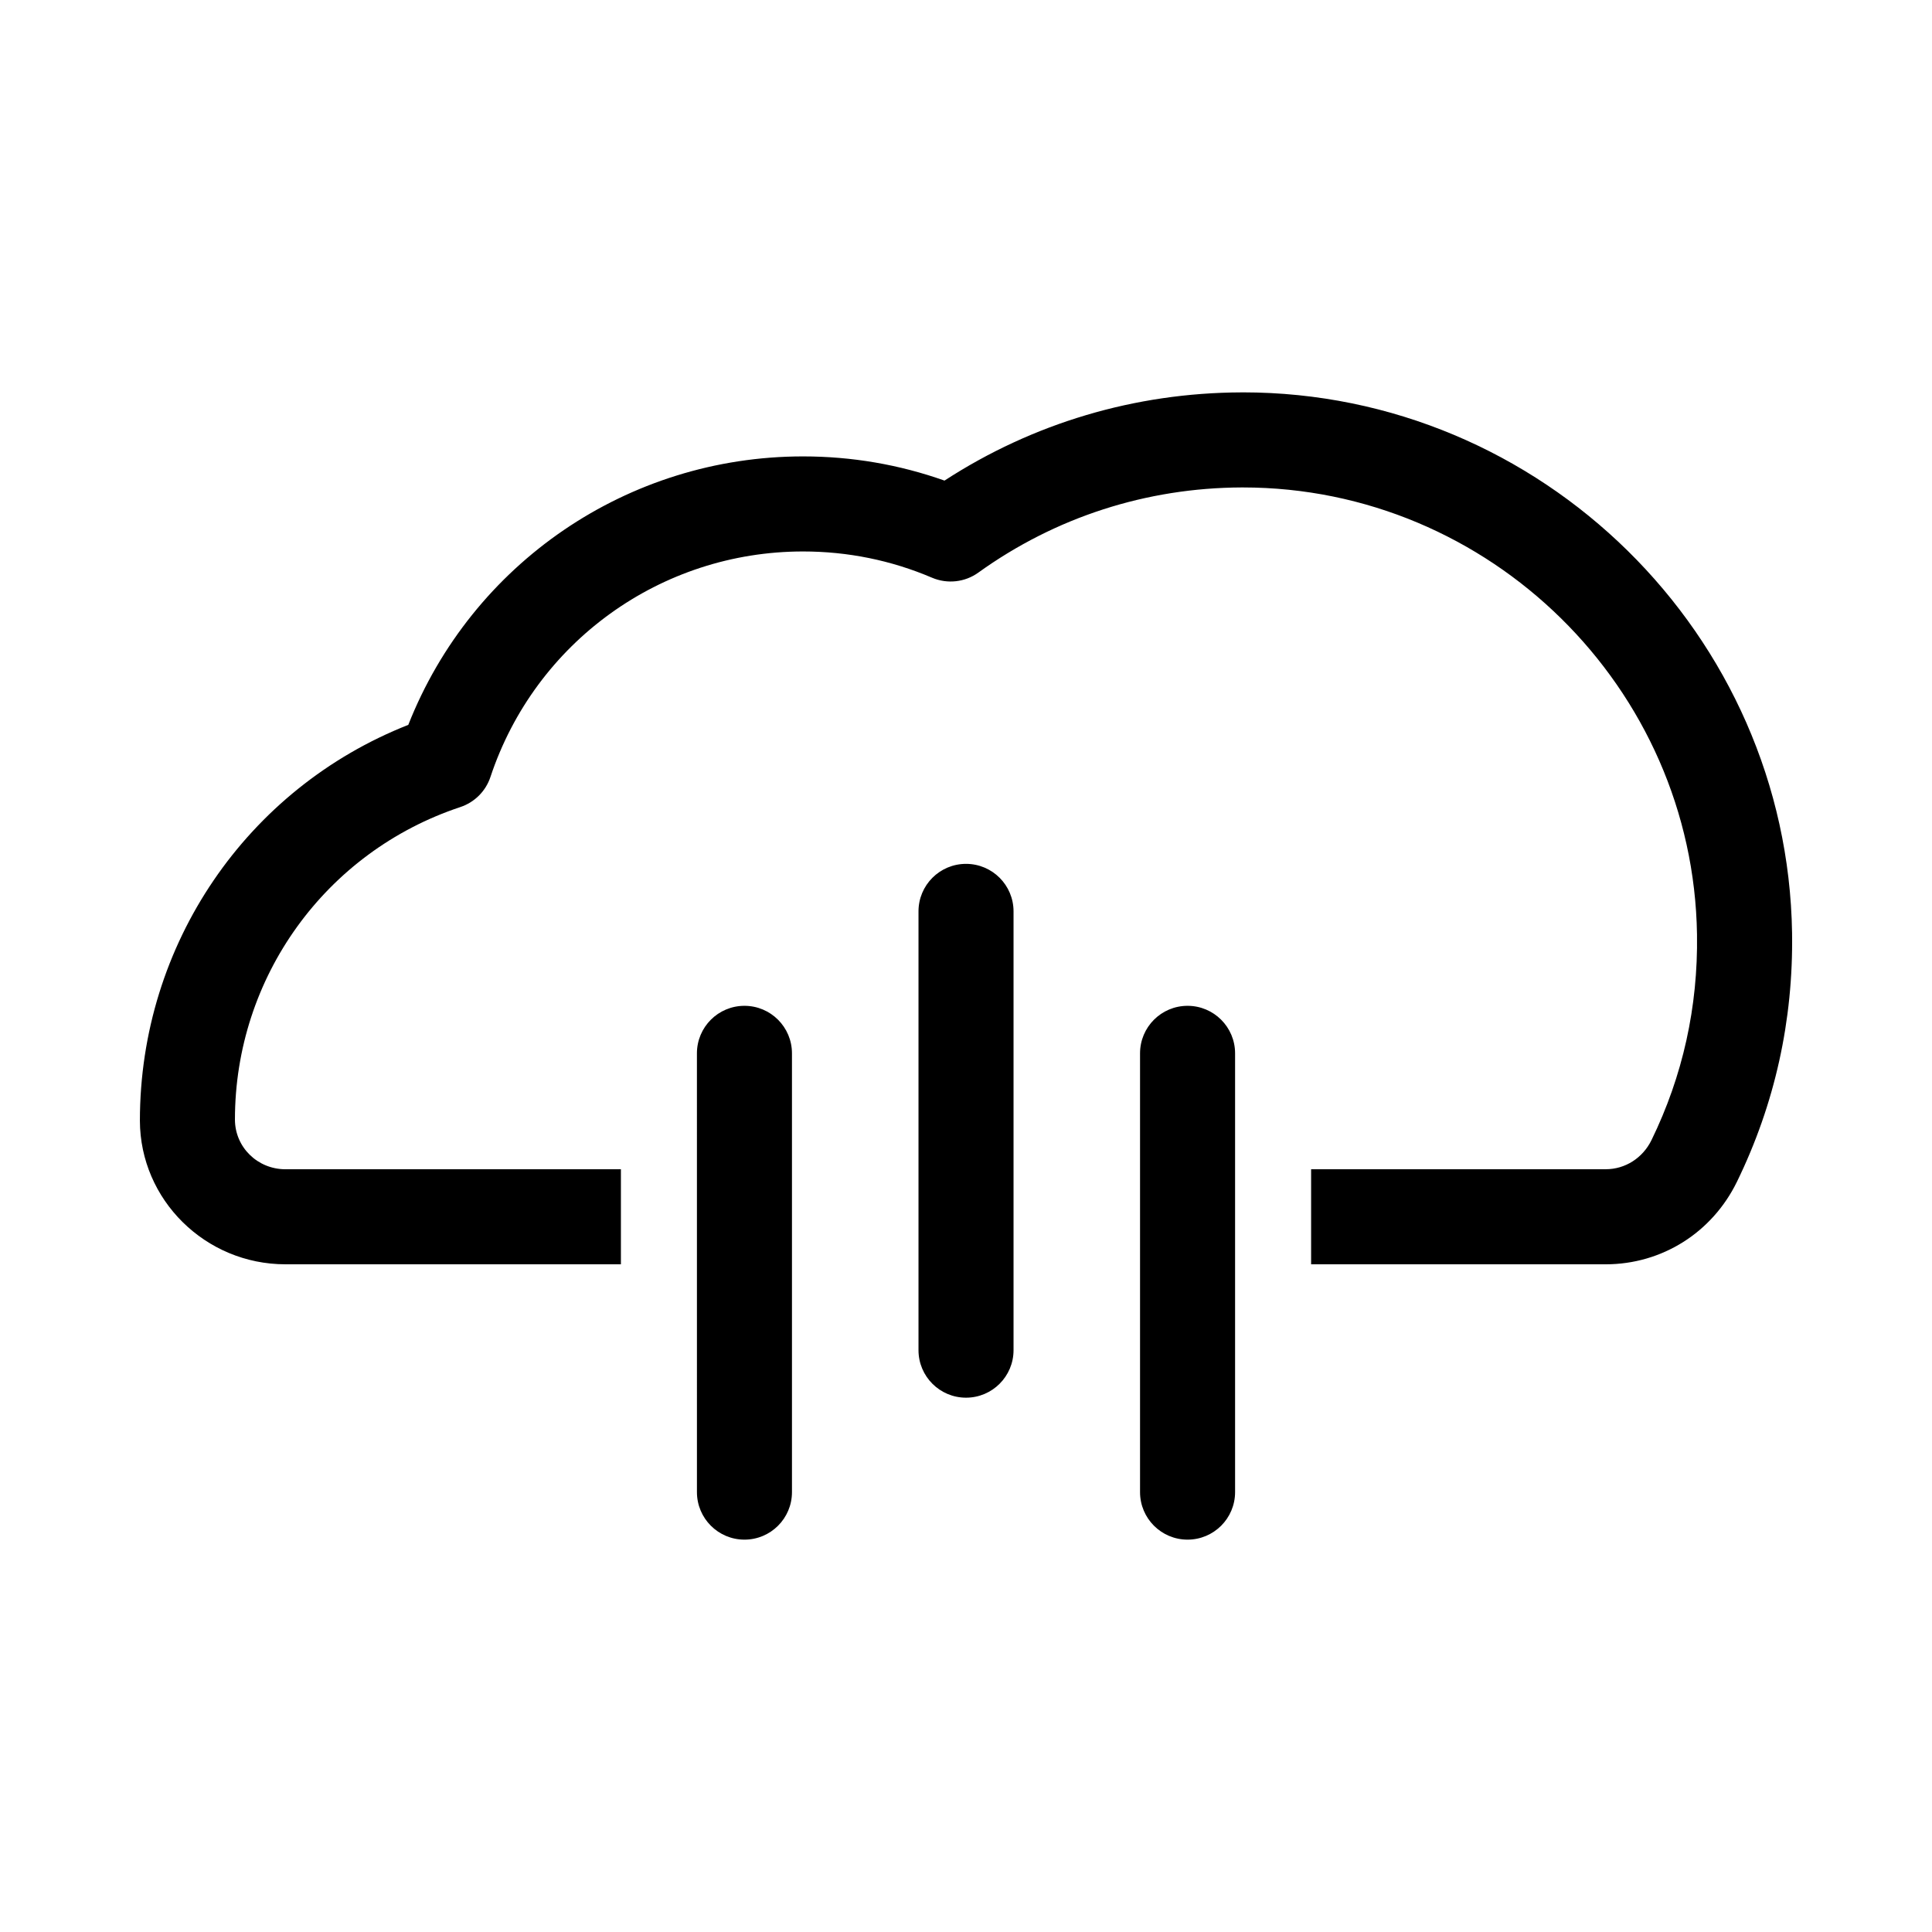<?xml version="1.0" encoding="UTF-8"?>
<!-- The Best Svg Icon site in the world: iconSvg.co, Visit us! https://iconsvg.co -->
<svg fill="#000000" width="800px" height="800px" version="1.1" viewBox="144 144 512 512" xmlns="http://www.w3.org/2000/svg">
 <path d="m341.29 552.02c-6.957 0-12.594-5.637-12.594-12.594l-0.004-116.28c0-6.957 5.637-12.594 12.594-12.594 6.957 0 12.594 5.637 12.594 12.594v116.28c0.004 6.957-5.633 12.594-12.59 12.594zm130.02-12.594v-116.28c0-6.957-5.637-12.594-12.594-12.594-6.957 0-12.594 5.637-12.594 12.594v116.28c0 6.957 5.637 12.594 12.594 12.594 6.953 0 12.594-5.637 12.594-12.594zm2.066-291.44h-0.391c-28.203 0.098-55.258 8.156-78.68 23.375-12.016-4.254-24.594-6.41-37.492-6.41-46.461 0-87.742 28.34-104.61 71.145-42.793 16.859-71.129 58.152-71.129 104.9 0.059 20.984 17.359 38.055 38.566 38.055h88.906v-25.191l-88.906 0.004c-7.356 0-13.359-5.801-13.379-13.164 0-37.676 24.004-70.961 59.73-82.82 3.773-1.254 6.734-4.211 7.984-7.984 11.875-35.738 45.164-59.754 82.84-59.754 11.852 0 23.352 2.336 34.176 6.953 4.059 1.727 8.719 1.215 12.289-1.359 20.402-14.672 44.539-22.469 69.785-22.559h0.32c65.402 0 119.36 53.082 120.34 118.47 0.289 19.152-3.769 37.484-12.059 54.488-2.332 4.766-6.981 7.723-12.148 7.723l-78.059 0.004v25.191h78.062c14.875 0 28.203-8.379 34.785-21.871 0.004 0 0.004-0.004 0.004-0.004 10.043-20.594 14.953-42.766 14.609-65.91-1.199-79.09-66.445-143.29-145.55-143.29zm-60.777 253.82v-116.28c0-6.957-5.637-12.594-12.594-12.594s-12.594 5.637-12.594 12.594v116.28c0 6.957 5.637 12.594 12.594 12.594s12.594-5.637 12.594-12.594z"/>
</svg>